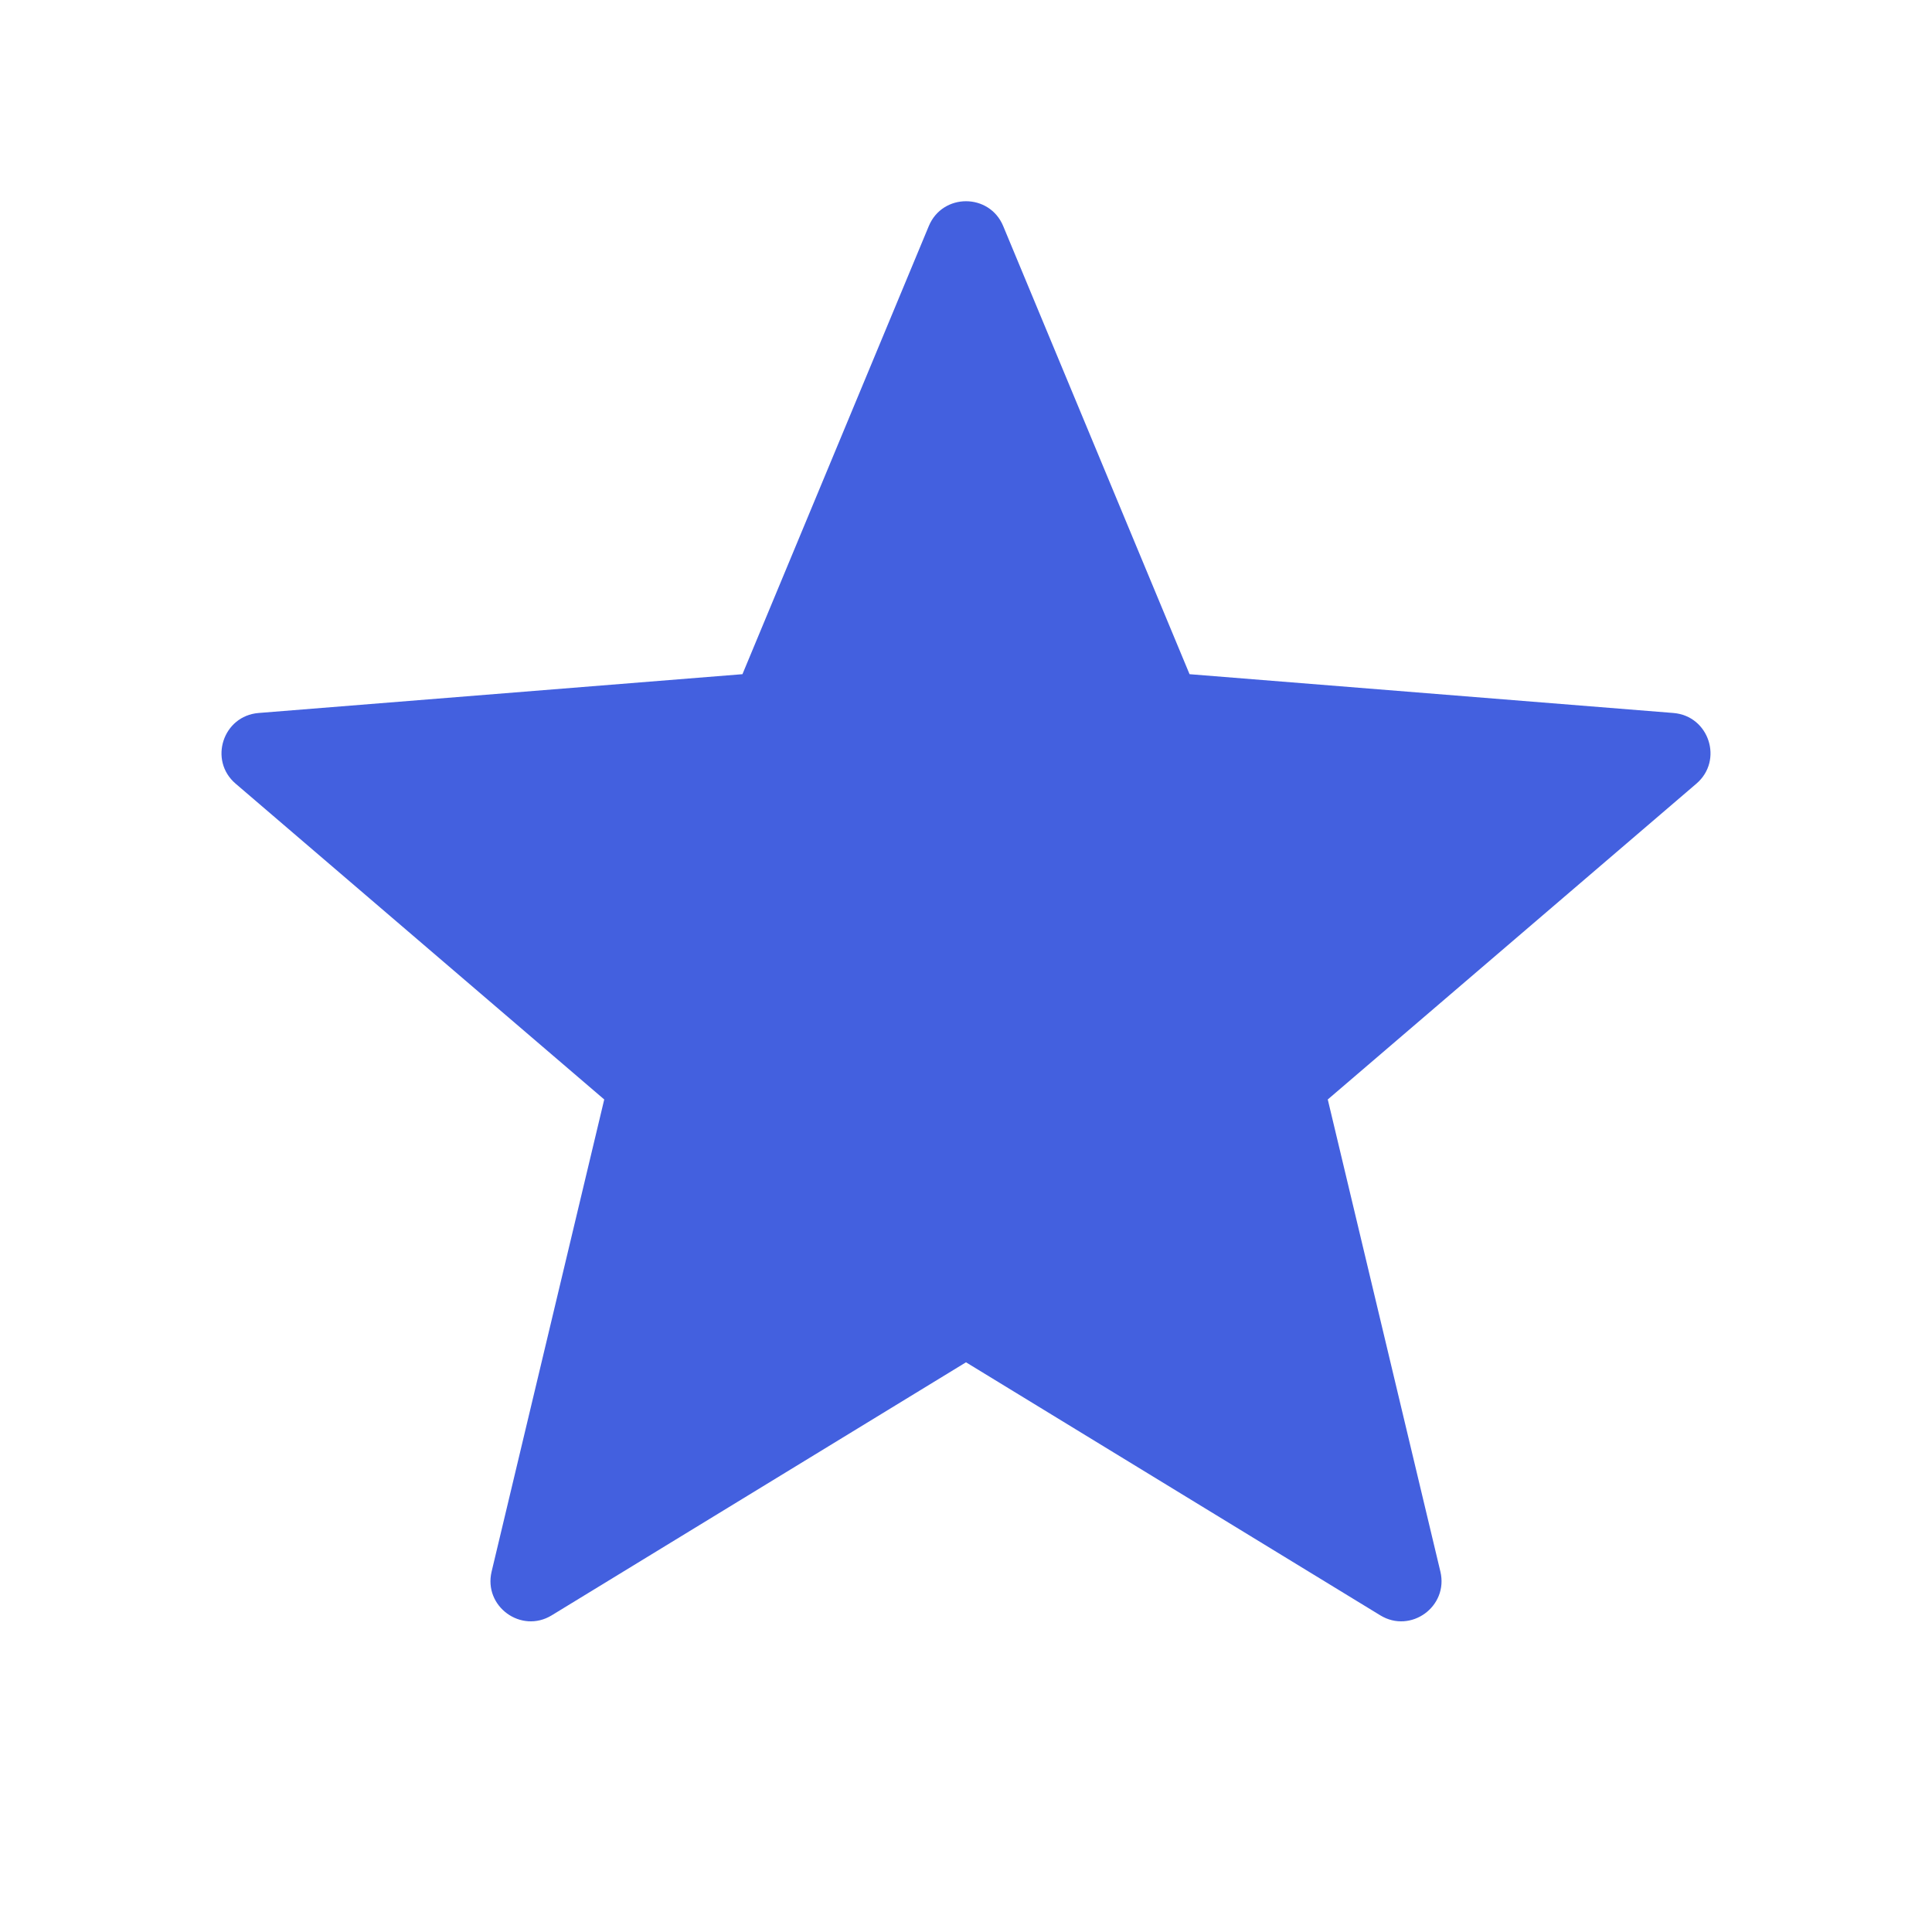 <svg width="24" height="24" viewBox="0 0 24 24" fill="none" xmlns="http://www.w3.org/2000/svg">
<path fill-rule="evenodd" clip-rule="evenodd" d="M14.777 8.375L12.462 2.808C12.291 2.397 11.709 2.397 11.538 2.808L9.223 8.375L3.212 8.857C2.769 8.893 2.589 9.446 2.927 9.735L7.506 13.658L6.107 19.523C6.004 19.956 6.475 20.298 6.854 20.066L12 16.923L17.146 20.066C17.525 20.298 17.996 19.956 17.893 19.523L16.494 13.658L21.073 9.735C21.411 9.446 21.231 8.893 20.788 8.857L14.777 8.375Z" fill="#4360DF"/>
</svg>

